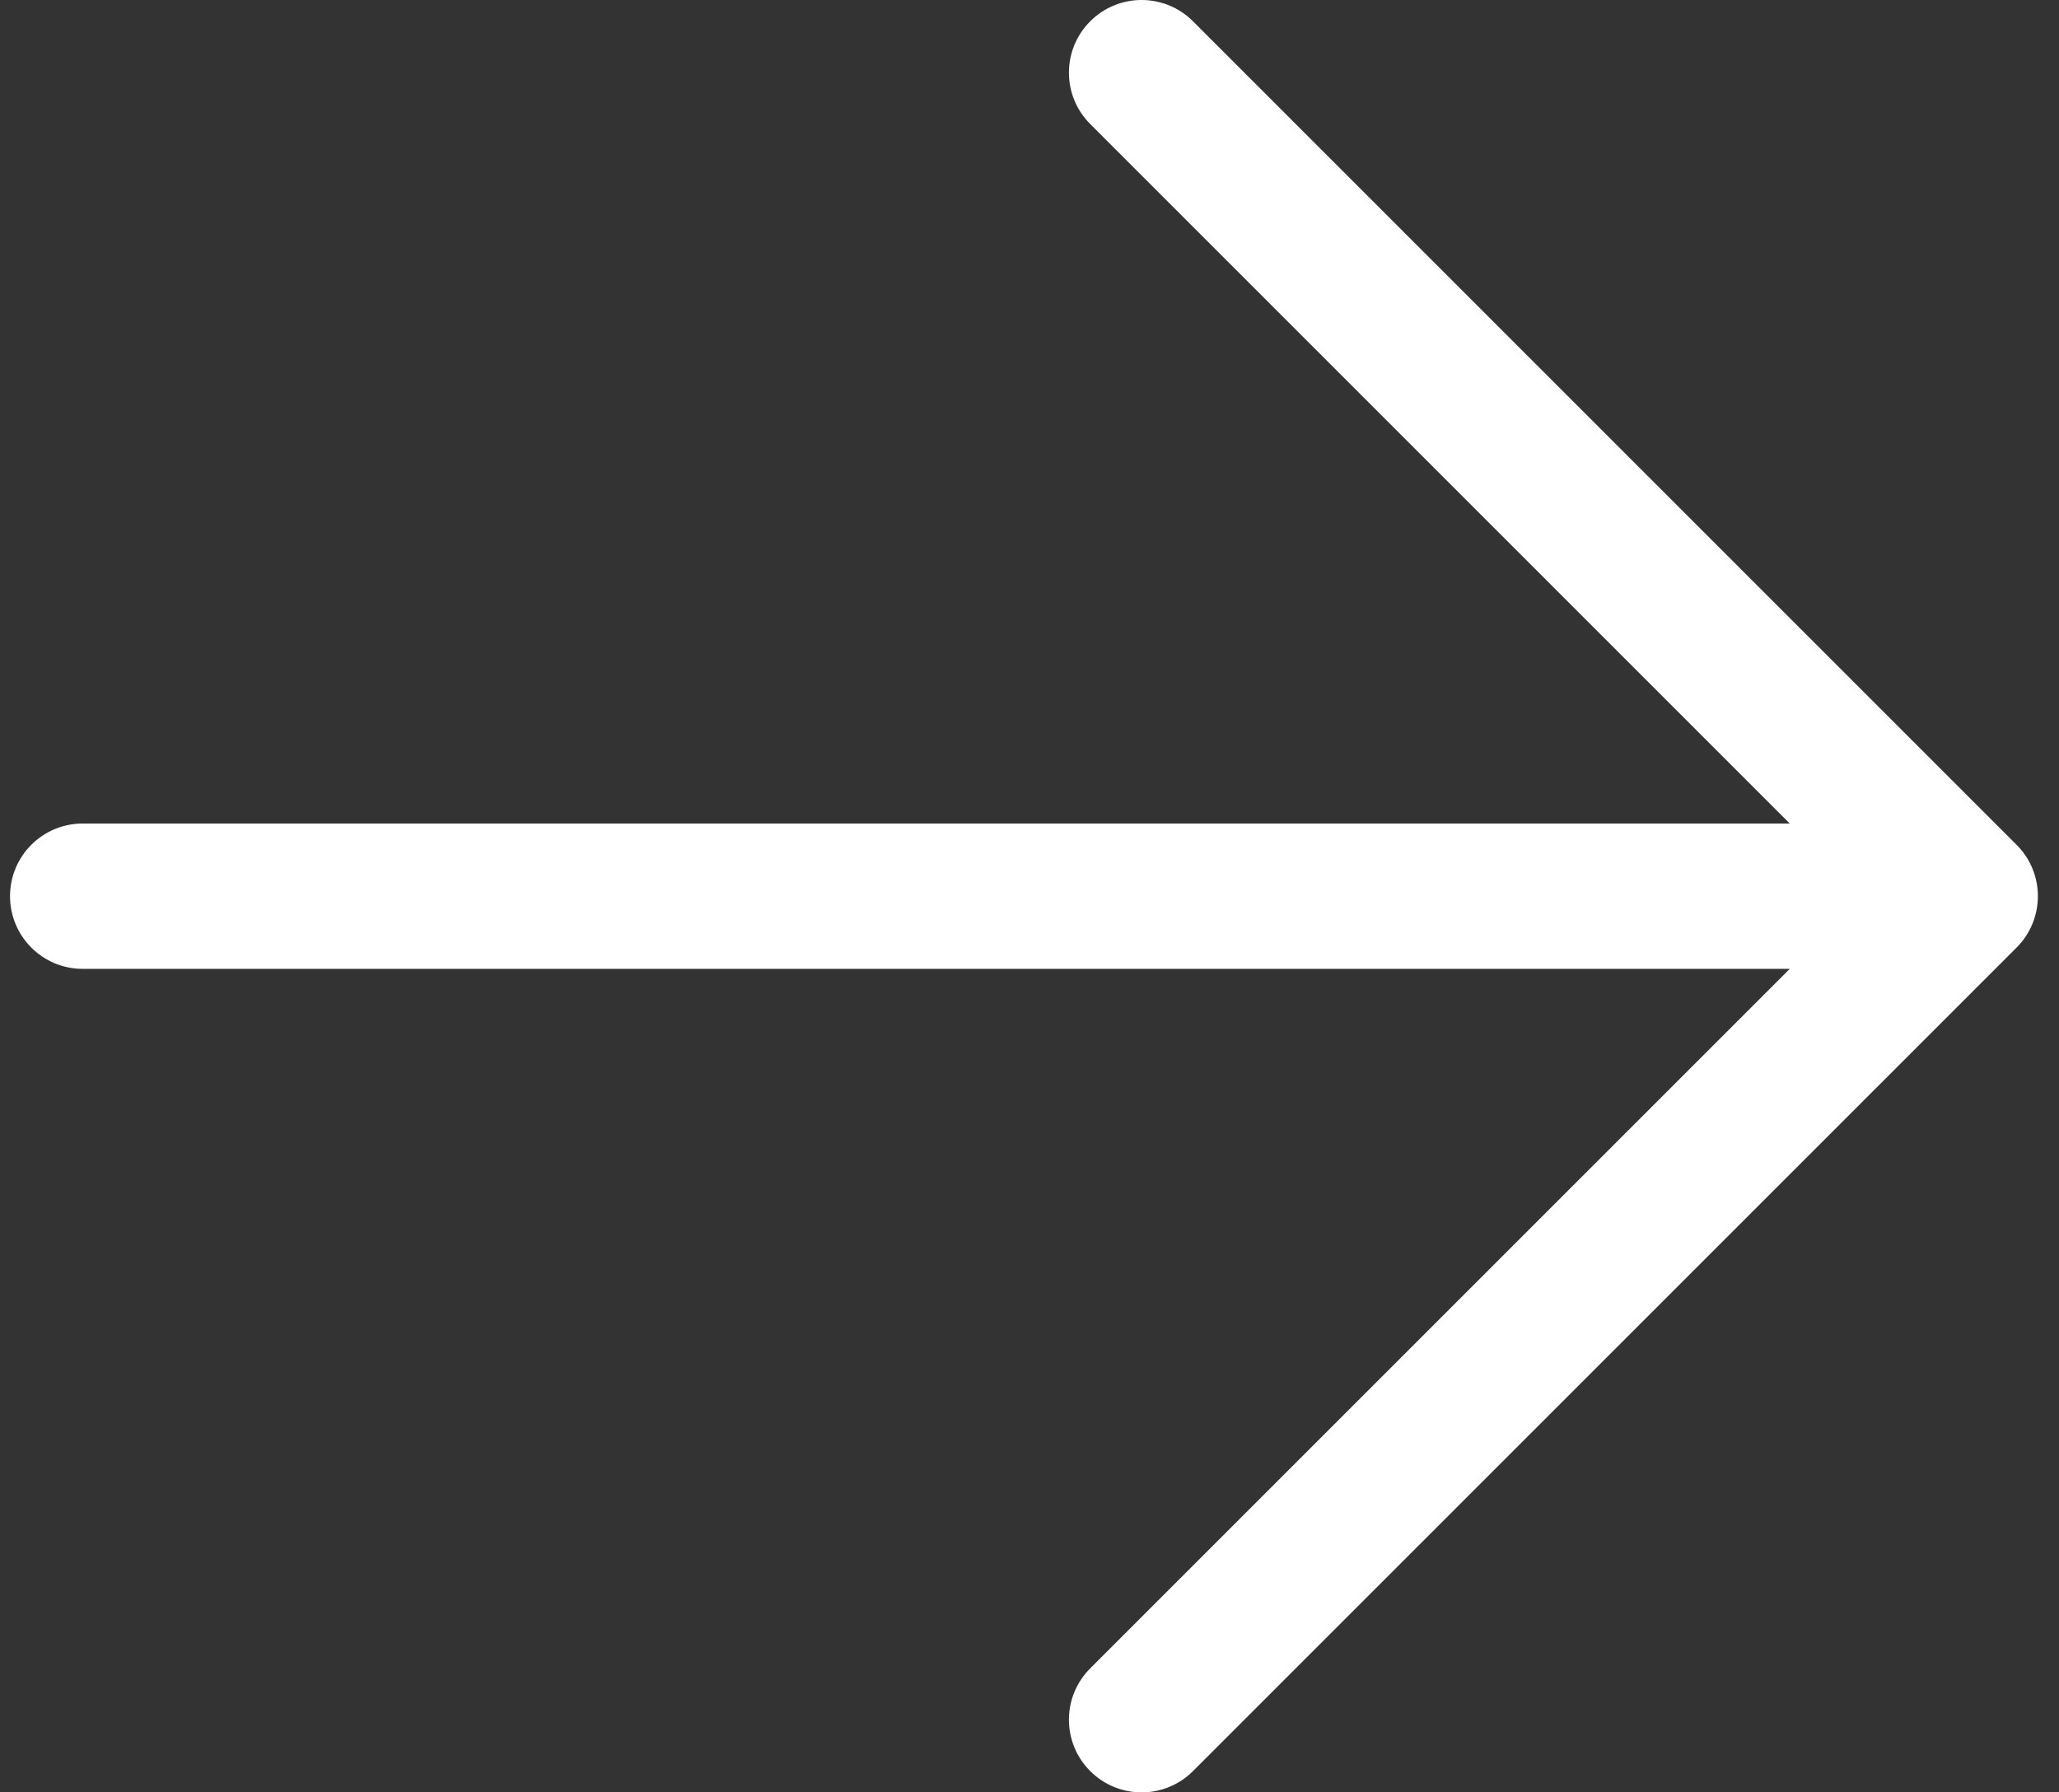 <?xml version="1.0" encoding="UTF-8"?> <svg xmlns="http://www.w3.org/2000/svg" width="85" height="74" viewBox="0 0 85 74" fill="none"><rect x="0" y="0" width="85" height="74" fill="#333333" stroke="none"/> <path fill-rule="evenodd" clip-rule="evenodd" d="M83.9 35.852C83.754 35.498 83.537 35.166 83.249 34.879L49.249 0.879C48.078 -0.293 46.178 -0.293 45.007 0.879C43.835 2.05 43.835 3.95 45.007 5.121L73.885 34L3.414 34C1.757 34 0.414 35.343 0.414 37C0.414 38.657 1.757 40 3.414 40L73.885 40L45.007 68.879C43.835 70.05 43.835 71.95 45.007 73.121C46.178 74.293 48.078 74.293 49.249 73.121L83.247 39.123C83.253 39.117 83.26 39.111 83.266 39.105C83.799 38.563 84.128 37.82 84.128 37C84.128 36.593 84.047 36.205 83.9 35.852Z" fill="white"></path> </svg> 